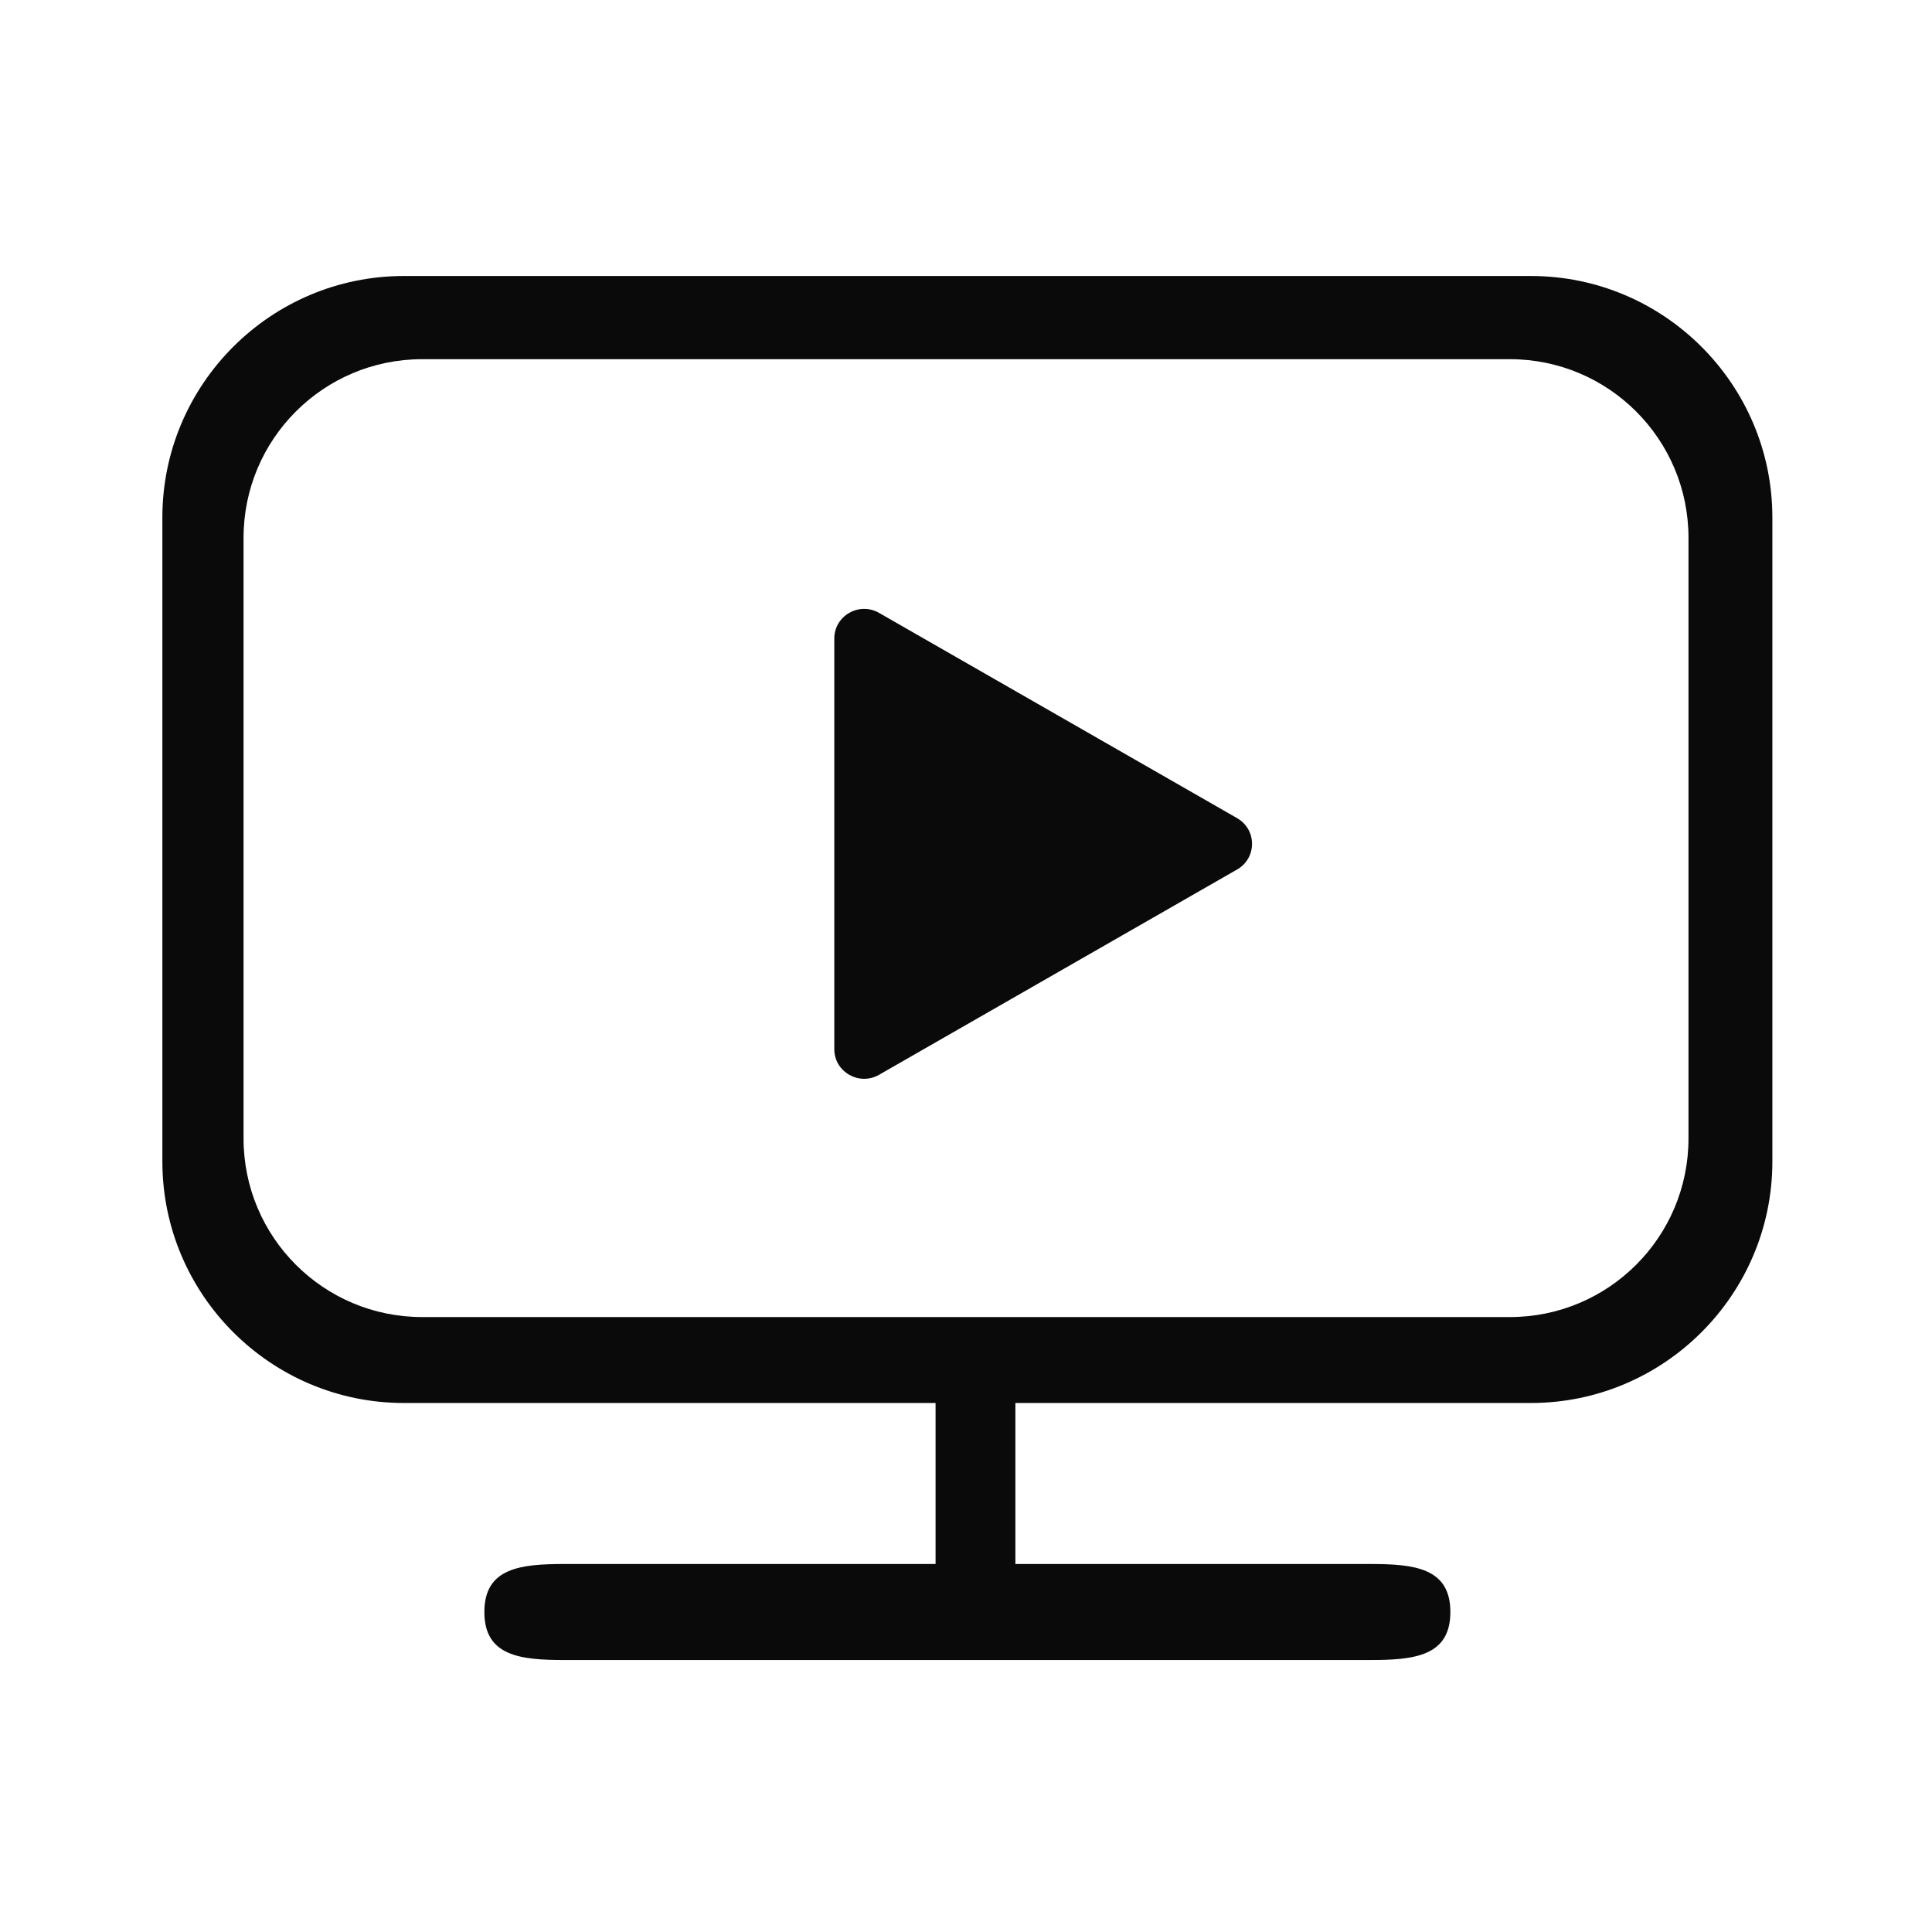 <svg width="48" height="48" viewBox="0 0 48 48" fill="none" xmlns="http://www.w3.org/2000/svg">
<g opacity="0.96">
<path fill-rule="evenodd" clip-rule="evenodd" d="M38.034 6.857H10.034C6.726 6.857 4.034 9.549 4.034 12.857V28.857C4.034 32.165 6.726 34.857 10.034 34.857H23.244V38.857H14.034C12.934 38.857 12.034 38.95 12.034 40.05C12.034 41.15 12.934 41.243 14.034 41.243H34.034C35.134 41.243 36.034 41.15 36.034 40.05C36.034 38.95 35.134 38.857 34.034 38.857H25.227V34.857H38.034C41.342 34.857 44.034 32.165 44.034 28.857V12.857C44.034 9.549 41.342 6.857 38.034 6.857ZM6.051 13.361C6.051 10.911 8.037 8.924 10.488 8.924H37.513C39.963 8.924 41.95 10.911 41.95 13.361V28.285C41.95 30.736 39.963 32.722 37.513 32.722H10.488C8.037 32.722 6.051 30.736 6.051 28.285V13.361ZM30.736 21.602C31.23 21.319 31.23 20.611 30.736 20.327L21.84 15.227C21.346 14.944 20.728 15.298 20.728 15.864V26.066C20.728 26.632 21.346 26.986 21.84 26.703L30.736 21.602Z" fill="black"/>
</g>
</svg>
